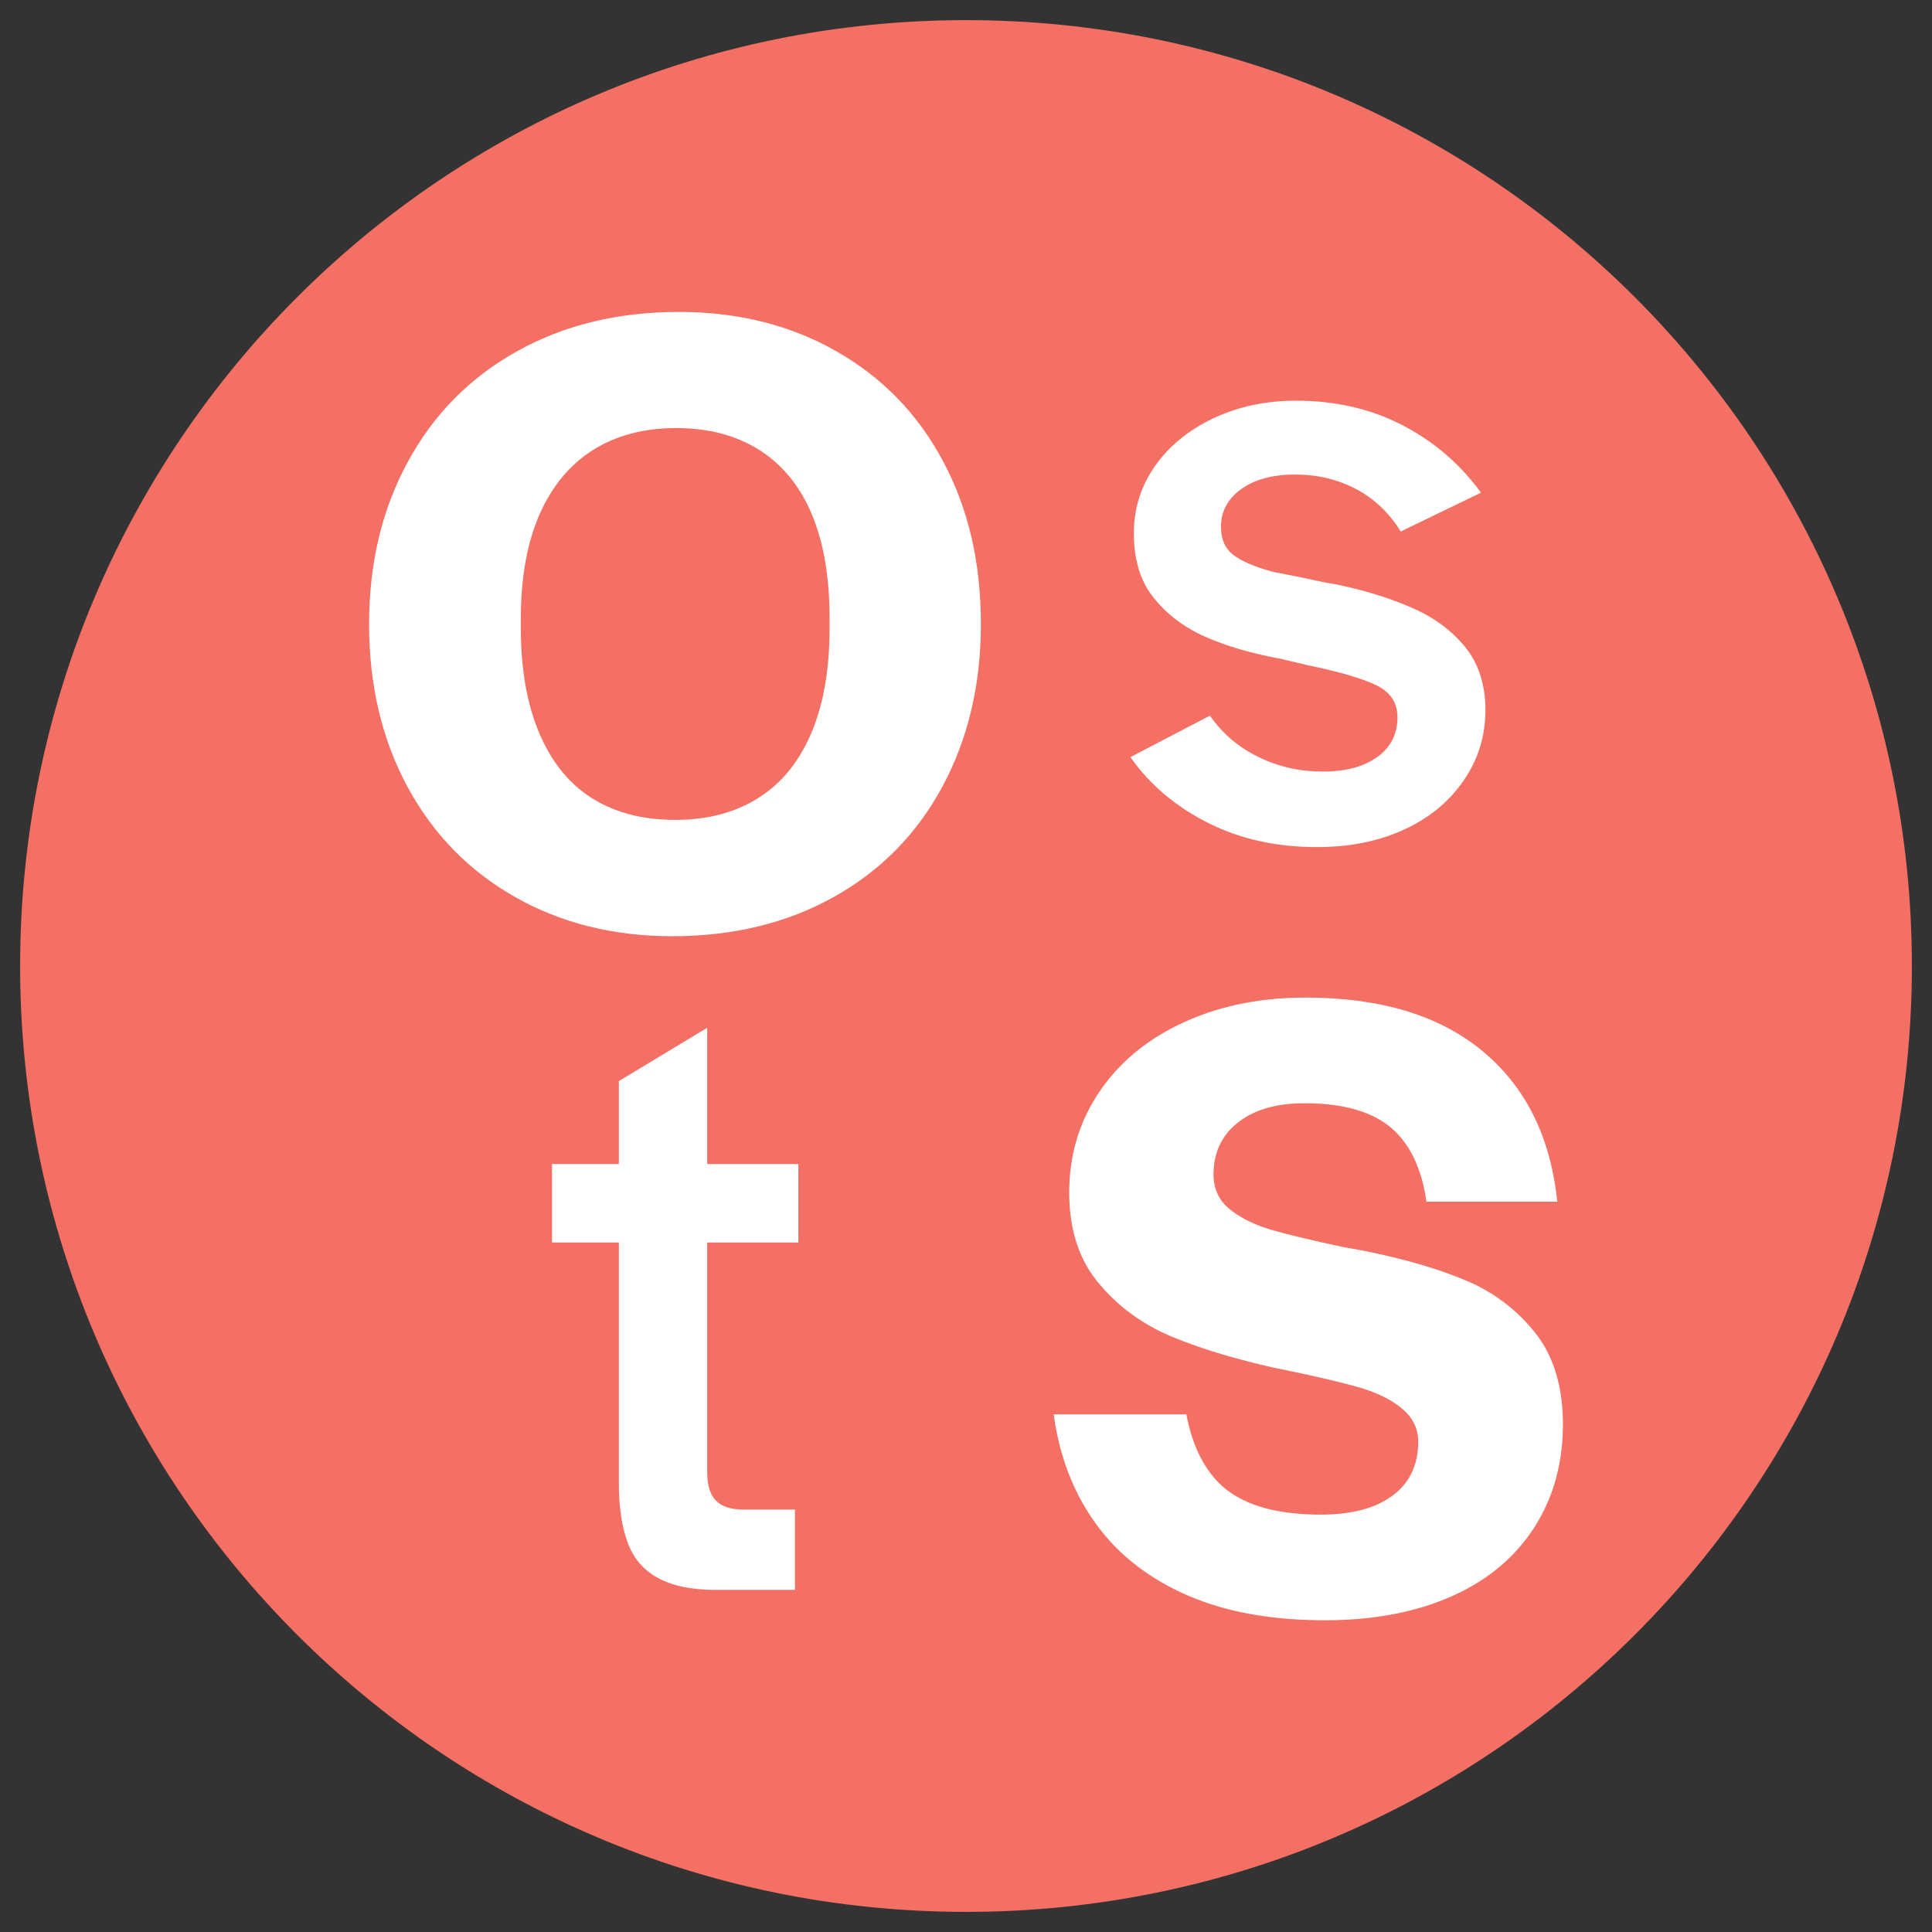 <?xml version="1.0" encoding="UTF-8"?>
<svg data-bbox="1 1 94 94" viewBox="0 0 96 96" xmlns="http://www.w3.org/2000/svg" data-type="color">
    <rect x="0" y="0" width="96" height="96" fill="#333333" stroke="none"/>
    <g>
        <path fill="#f57064" d="M95 48c0 25.957-21.043 47-47 47S1 73.957 1 48 22.043 1 48 1s47 21.043 47 47z" data-color="1"/>
        <path d="M25.59 44.57c-2.29-1.3-4.07-3.12-5.34-5.47-1.27-2.35-1.91-5.04-1.91-8.09 0-3.02.64-5.71 1.93-8.07 1.28-2.36 3.09-4.19 5.43-5.49 2.33-1.3 5.01-1.95 8.03-1.95 2.93 0 5.54.65 7.82 1.95 2.29 1.3 4.06 3.12 5.31 5.47 1.26 2.35 1.88 5.04 1.88 8.09 0 3.02-.64 5.71-1.91 8.07-1.27 2.36-3.07 4.19-5.4 5.49-2.33 1.3-5.01 1.95-8.03 1.95-2.91 0-5.52-.65-7.81-1.95zm12.11-4.93c1.15-.73 2.02-1.81 2.62-3.23.6-1.42.9-3.15.9-5.18v-.54c0-2-.29-3.71-.87-5.11-.58-1.4-1.45-2.47-2.6-3.21-1.15-.73-2.53-1.1-4.15-1.1-1.61 0-3 .37-4.15 1.1-1.15.73-2.03 1.8-2.65 3.21-.61 1.41-.92 3.12-.92 5.16v.49c0 2 .3 3.72.9 5.16.6 1.43 1.46 2.52 2.6 3.25 1.14.73 2.53 1.1 4.17 1.1 1.62 0 3-.37 4.15-1.1z" fill="#ffffff" data-color="2"/>
        <path d="M60.03 40.89c-1.61-.81-2.9-1.9-3.86-3.27l3.95-2.06c.63.9 1.43 1.58 2.42 2.06s2.05.72 3.18.72c1.14 0 2.04-.24 2.71-.72.67-.48 1.01-1.14 1.01-1.97 0-.72-.34-1.25-1.03-1.59-.69-.34-1.84-.68-3.45-1.01l-1.3-.31c-1.46-.27-2.72-.63-3.77-1.1-1.05-.46-1.9-1.11-2.56-1.93-.66-.82-.99-1.89-.99-3.21 0-1.23.35-2.34 1.05-3.34.7-1 1.67-1.79 2.91-2.38 1.24-.58 2.61-.87 4.1-.87 1.94 0 3.7.4 5.27 1.21 1.57.81 2.88 1.93 3.92 3.36l-3.99 1.93c-.57-.93-1.31-1.63-2.22-2.11-.91-.48-1.92-.72-3.03-.72-1.11 0-2 .24-2.67.72-.67.48-1.01 1.11-1.01 1.88 0 .6.19 1.05.58 1.37.39.31 1.06.61 2.02.87.81.15 1.69.33 2.65.54.24.03.48.08.72.13 1.37.3 2.59.69 3.65 1.17s1.91 1.13 2.56 1.95c.64.82.96 1.85.96 3.07 0 1.29-.36 2.45-1.08 3.5-.72 1.05-1.7 1.86-2.96 2.44-1.26.58-2.69.87-4.3.87-2.01.01-3.83-.39-5.44-1.2z" fill="#ffffff" data-color="2"/>
        <path d="M32.68 78.4c-.72-.4-1.22-.99-1.5-1.77s-.43-1.75-.43-2.91V61.74h-3.32v-3.9h3.32v-4.12l4.39-2.65v6.77h4.53v3.9h-4.53v11.39c0 .66.14 1.14.43 1.43.28.3.74.45 1.37.45h2.56V79h-3.86c-1.26.01-2.24-.2-2.96-.6z" fill="#ffffff" data-color="2"/>
        <path d="M58.91 79.23c-1.91-.85-3.42-2.05-4.51-3.59-1.09-1.54-1.77-3.33-2.04-5.36h6.59c.33 1.73 1.02 3 2.06 3.79 1.05.79 2.59 1.19 4.62 1.19 1.52 0 2.71-.31 3.56-.94.85-.63 1.28-1.52 1.28-2.69 0-.66-.28-1.21-.83-1.66-.55-.45-1.28-.8-2.17-1.05-.9-.25-2.08-.53-3.54-.83-.12-.03-.27-.06-.45-.09-2.03-.45-3.77-.97-5.22-1.57-1.45-.6-2.67-1.48-3.65-2.65-.99-1.17-1.48-2.68-1.48-4.53s.5-3.52 1.5-5 2.4-2.63 4.19-3.45c1.79-.82 3.81-1.23 6.05-1.23 3.74 0 6.67.89 8.81 2.67 2.14 1.78 3.37 4.27 3.7 7.47h-6.5c-.24-1.67-.84-2.91-1.79-3.7-.96-.79-2.38-1.19-4.26-1.19-1.41 0-2.51.32-3.32.96-.81.64-1.21 1.5-1.21 2.58 0 .72.27 1.29.81 1.73.54.43 1.22.77 2.04 1.01.82.24 2 .52 3.52.85l.99.18c1.97.39 3.67.87 5.09 1.46a8.61 8.61 0 0 1 3.52 2.62c.93 1.17 1.39 2.69 1.39 4.57 0 1.94-.48 3.65-1.43 5.13-.96 1.48-2.32 2.62-4.1 3.41-1.78.79-3.88 1.19-6.3 1.19-2.71 0-5.01-.43-6.92-1.28z" fill="#ffffff" data-color="2"/>
    </g>
</svg>
